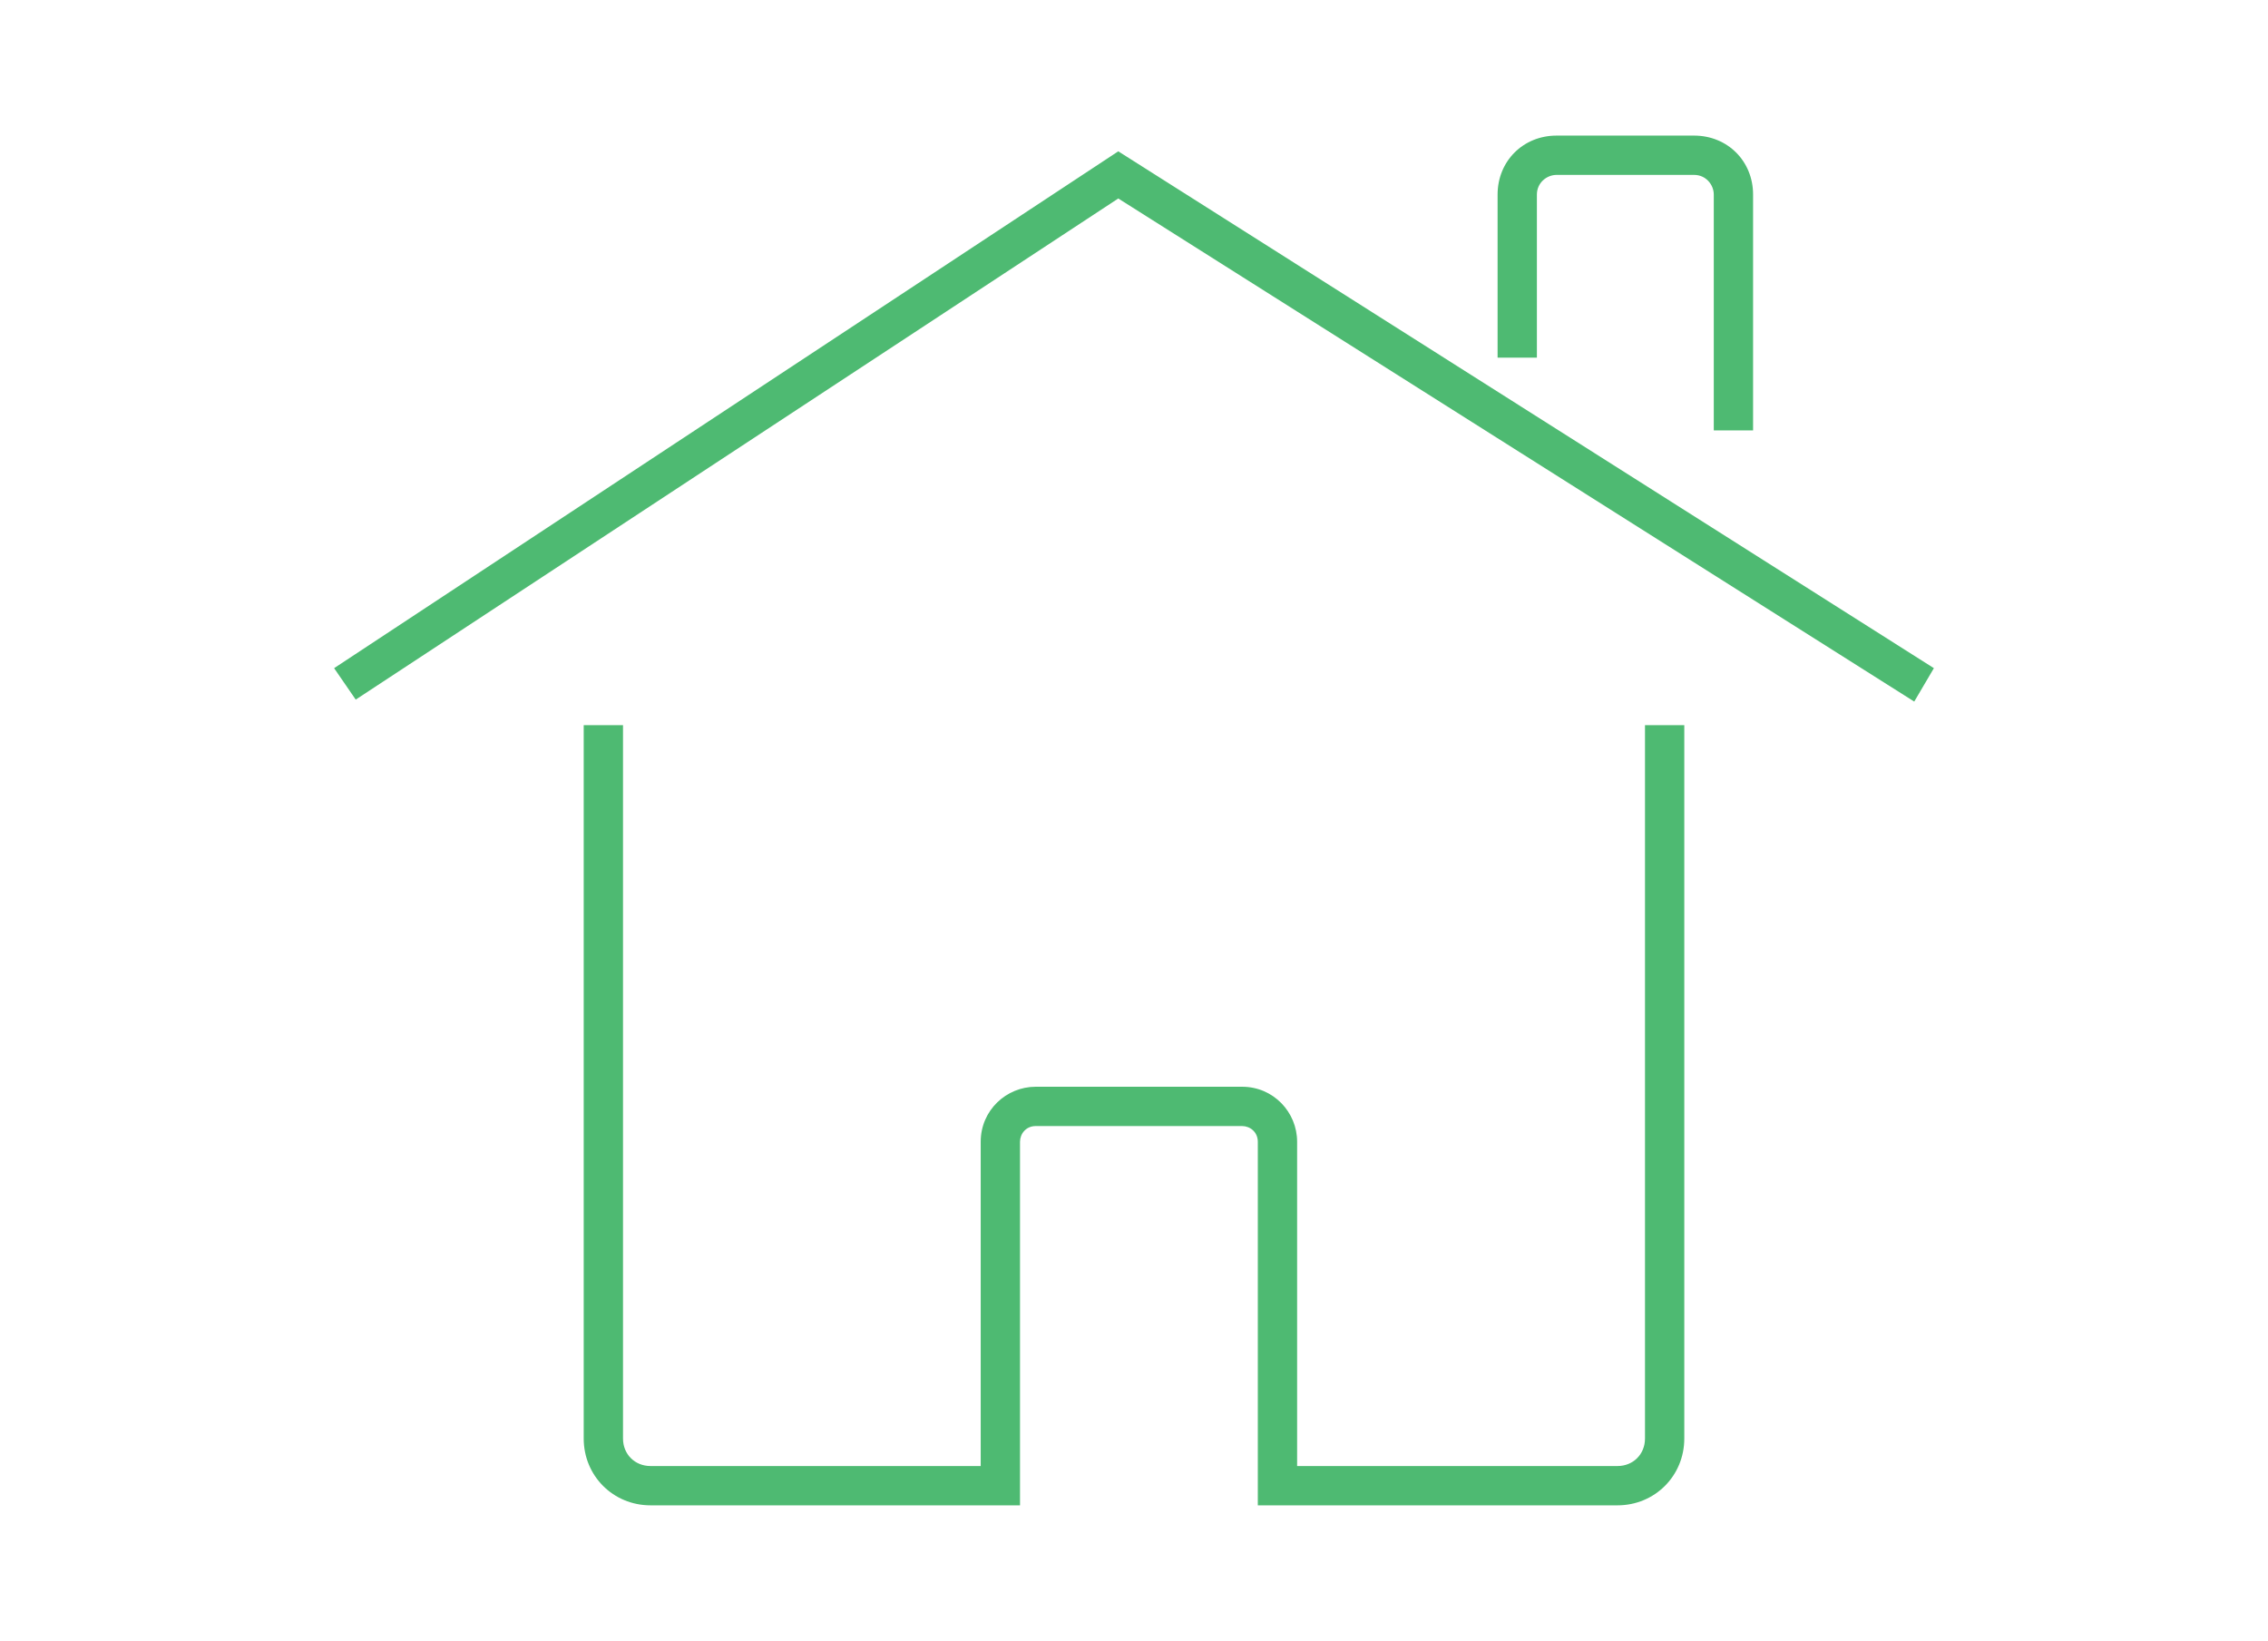 <?xml version="1.0" encoding="UTF-8"?>
<svg xmlns="http://www.w3.org/2000/svg" id="Layer_1" viewBox="0 0 115.4 83.5">
  <style>.st4{fill:#4eba72}</style>
  <g id="Business_x5F_Home_2_">
    <path class="st4" d="M82.3 76.6H64V58.1c0-.5-.4-.8-.8-.8H52.7c-.5 0-.8.4-.8.8v18.5H33.1c-1.9 0-3.4-1.5-3.4-3.4V36.9h2v36.3c0 .8.6 1.4 1.4 1.4h16.8V58.1c0-1.6 1.3-2.8 2.8-2.8h10.5c1.6 0 2.8 1.3 2.8 2.8v16.5h16.3c.8 0 1.4-.6 1.4-1.4V36.9h2v36.3c0 1.9-1.5 3.4-3.4 3.4zM97.4 35.7L56.9 10.1 18.1 35.6 17 34 56.9 7.7 98.4 34zM89.2 21.9h-2v-12c0-.5-.4-1-1-1h-7c-.5 0-1 .4-1 1v8.3h-2V9.9c0-1.7 1.3-3 3-3h7c1.7 0 3 1.3 3 3v12z"></path>
  </g>
</svg>
